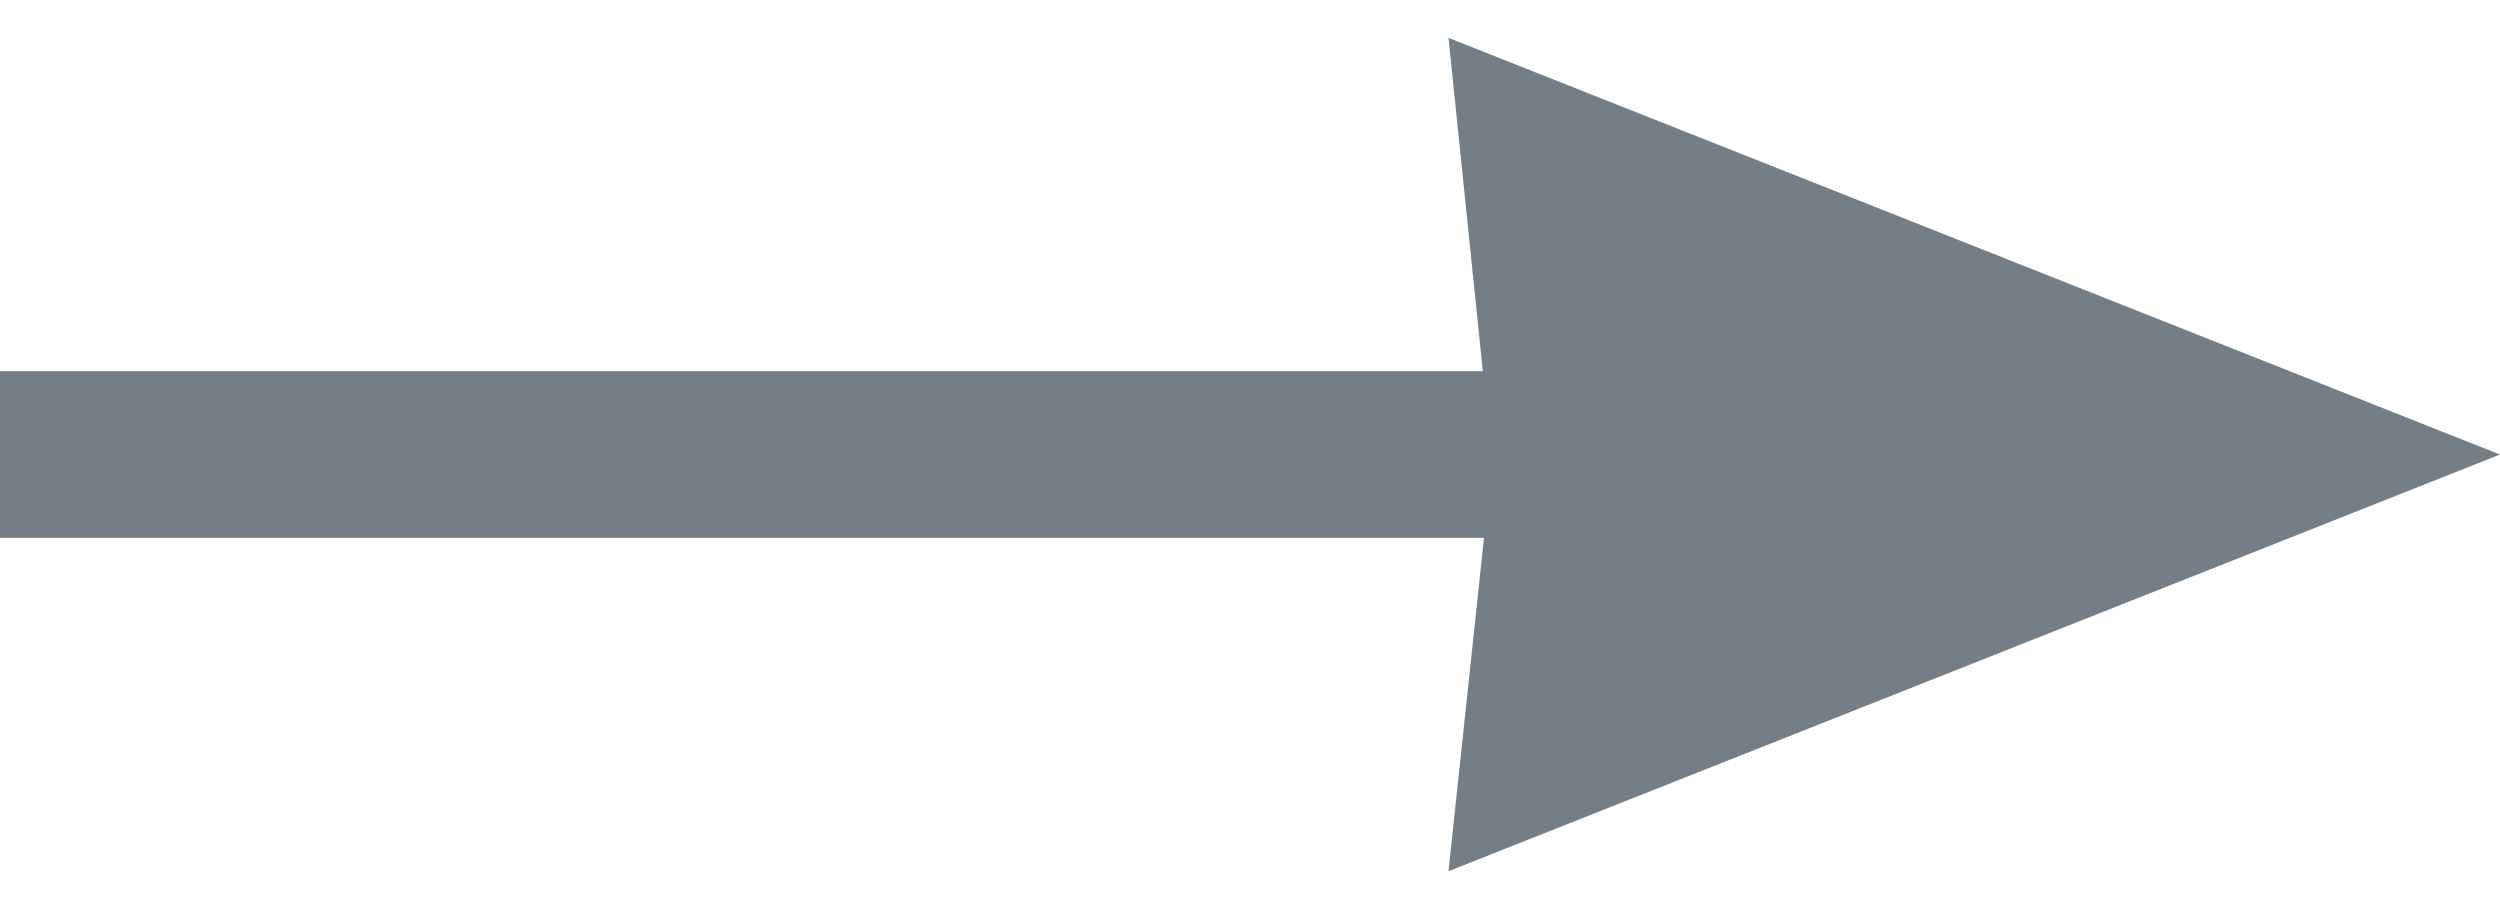 <svg version="1.1" viewBox="0 0 15 5" width="11" height="4" xmlns="http://www.w3.org/2000/svg">
 <path transform="matrix(-1 0 0 1 15 0)" d="m6.104 2h8.896v1h-8.904l0.213 2-6.309-2.5 6.309-2.5-0.206 2z" fill="#747E86" fill-rule="evenodd"/>
</svg>
